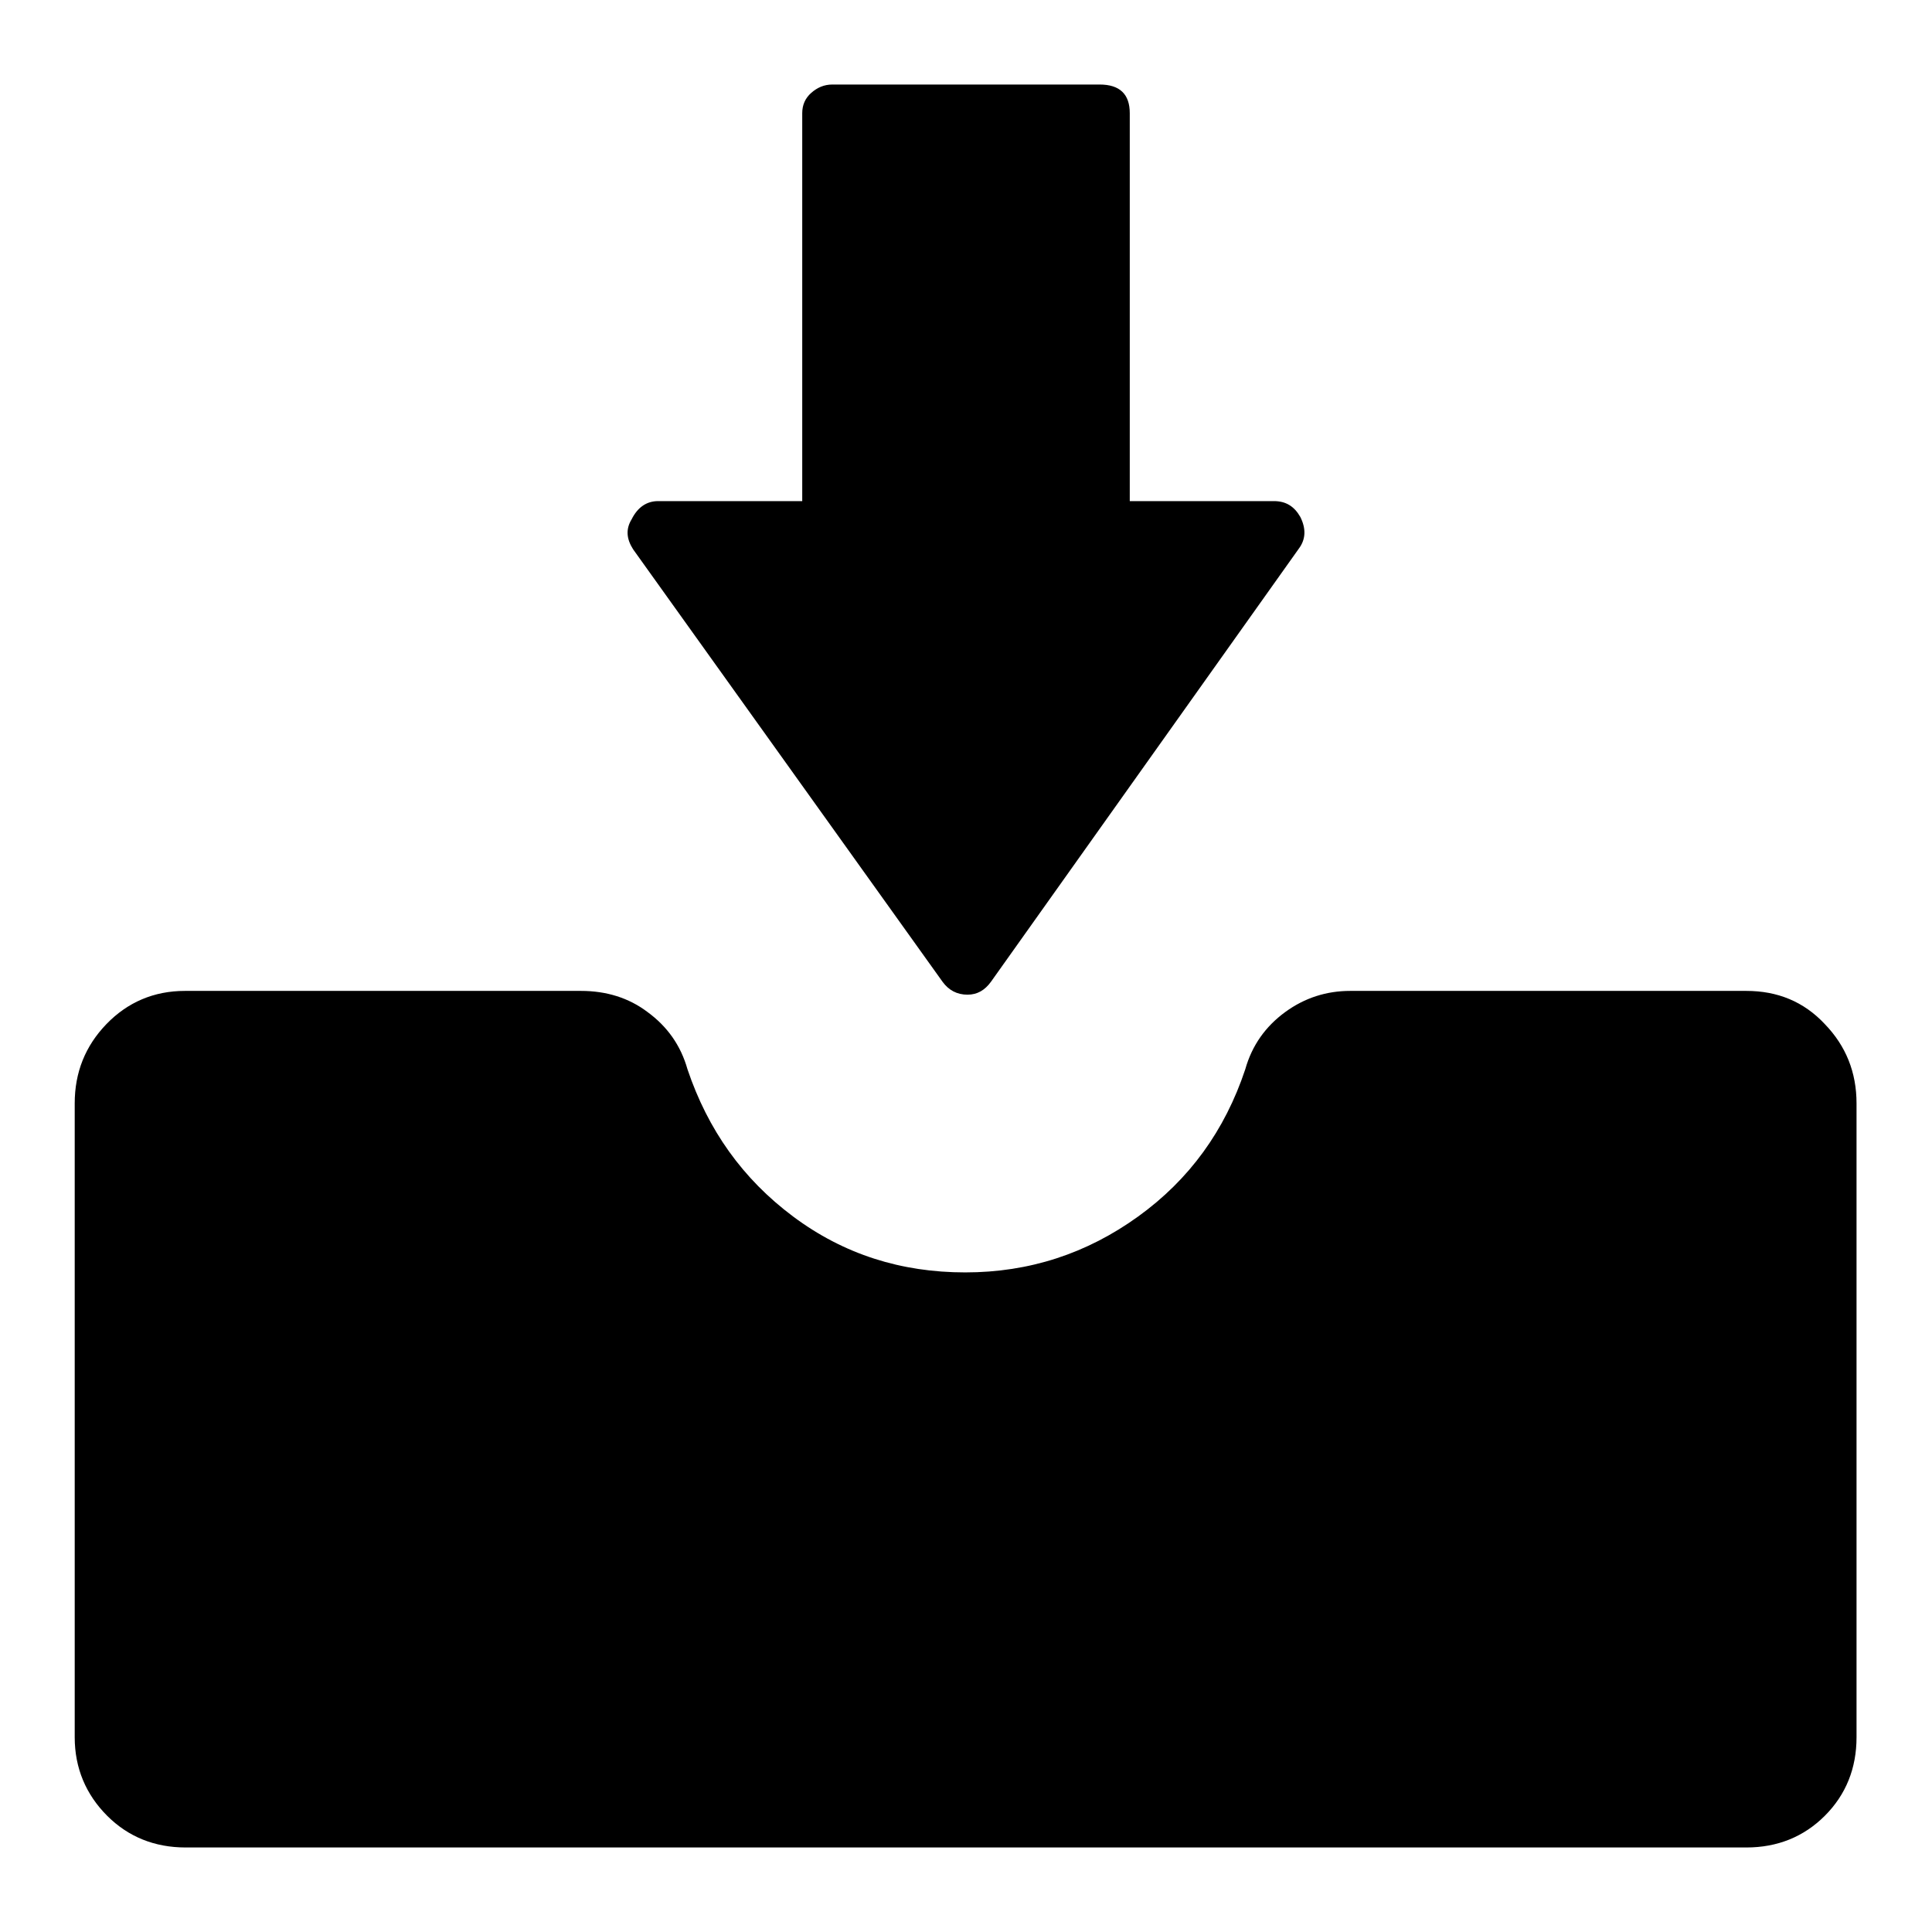 <?xml version="1.0" encoding="utf-8"?>
<!-- Svg Vector Icons : http://www.onlinewebfonts.com/icon -->
<!DOCTYPE svg PUBLIC "-//W3C//DTD SVG 1.1//EN" "http://www.w3.org/Graphics/SVG/1.1/DTD/svg11.dtd">
<svg version="1.1" xmlns="http://www.w3.org/2000/svg" xmlns:xlink="http://www.w3.org/1999/xlink" x="0px" y="0px" viewBox="0 0 256 256" enable-background="new 0 0 256 256" xml:space="preserve">
<g><g><g><g><path fill="#000000" d="M83.9,72.8c-0.9-1.4-1-2.7-0.2-4c0.8-1.6,2-2.4,3.5-2.4h19.1V15c0-1.1,0.4-2,1.2-2.7c0.8-0.7,1.7-1.1,2.8-1.1h35.4c2.7,0,4,1.3,4,3.8v51.4h19.1c1.6,0,2.7,0.7,3.5,2.1c0.8,1.6,0.7,3-0.2,4.2l-40.8,57.4c-0.8,1.1-1.8,1.7-3.1,1.7c-1.4,0-2.5-0.6-3.3-1.7L83.9,72.8L83.9,72.8z M231.4,131.3c4.1,0,7.6,1.4,10.4,4.4c2.8,2.9,4.2,6.4,4.2,10.5v84c0,4.1-1.4,7.6-4.2,10.4c-2.8,2.8-6.3,4.2-10.4,4.2H24.6c-4.1,0-7.6-1.4-10.4-4.2c-2.8-2.8-4.3-6.3-4.3-10.4v-84c0-4.1,1.4-7.6,4.2-10.5c2.8-2.9,6.3-4.4,10.4-4.4H77c3.3,0,6.3,0.9,8.8,2.8c2.6,1.9,4.4,4.4,5.3,7.6c2.7,8,7.3,14.5,14,19.5c6.7,5,14.3,7.4,22.8,7.4c8.5,0,16.1-2.5,22.9-7.4s11.5-11.4,14.2-19.5c0.9-3.2,2.7-5.7,5.3-7.6c2.6-1.9,5.5-2.8,8.6-2.8L231.4,131.3L231.4,131.3z"/></g></g><g></g><g></g><g></g><g></g><g></g><g></g><g></g><g></g><g></g><g></g><g></g><g></g><g></g><g></g><g></g></g></g>
</svg>